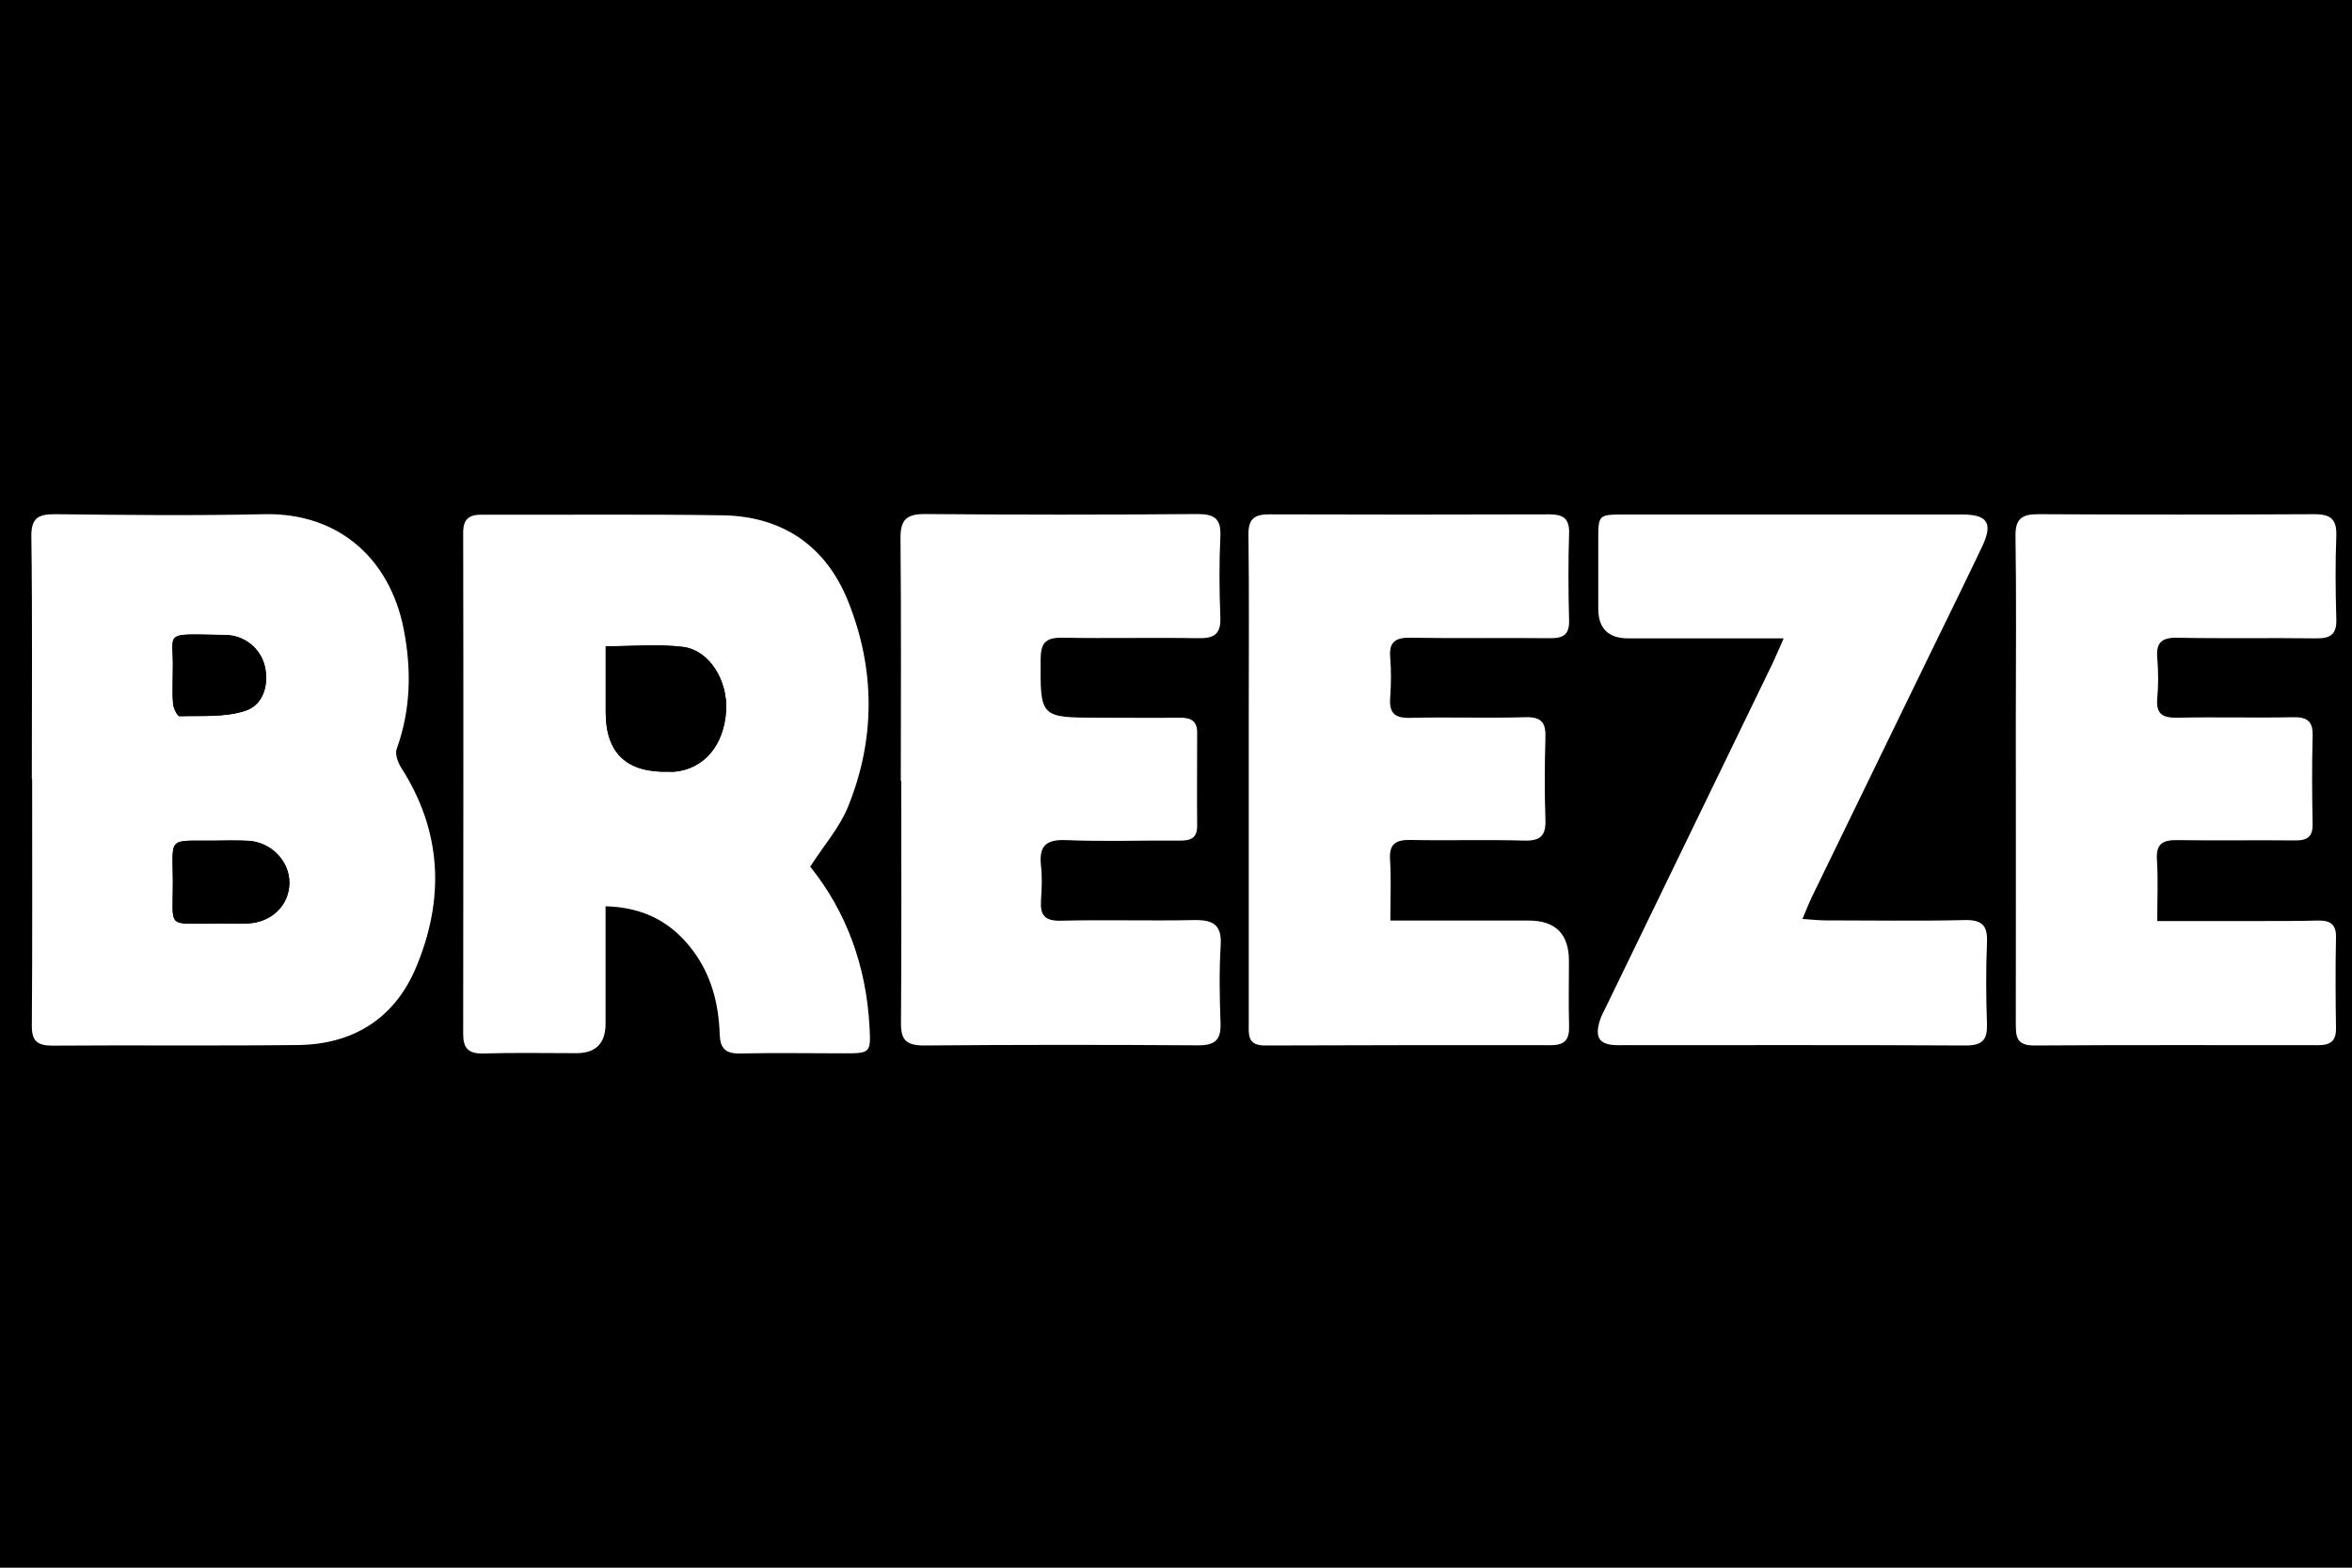 <svg viewBox="0 0 150 100" xmlns="http://www.w3.org/2000/svg" id="Layer_1"><defs><style>.cls-1{fill:#fff;}</style></defs><rect height="100" width="150"></rect><path d="M2.03,49.7c0,5.23.02,10.47-.02,15.7,0,.97.32,1.29,1.31,1.29,5.23-.04,10.47.03,15.7-.04,3.56-.04,6.15-1.75,7.49-4.94,1.84-4.36,1.69-8.66-.95-12.76-.21-.33-.4-.86-.28-1.19.92-2.52.96-5.09.44-7.67-.91-4.56-4.24-7.41-8.91-7.3-4.43.11-8.86.05-13.3,0-1.11-.01-1.54.26-1.53,1.45.07,5.15.03,10.3.03,15.45ZM51.68,55.29c.9-1.4,1.9-2.53,2.42-3.83,1.76-4.35,1.74-8.81,0-13.14-1.39-3.44-4.12-5.4-7.99-5.46-5.11-.08-10.22-.02-15.32-.04-.83,0-1.23.26-1.23,1.13.01,10.67.01,21.34,0,32.01,0,.88.32,1.26,1.27,1.23,1.98-.05,3.97-.01,5.95-.02q1.86,0,1.86-1.88c0-2.46,0-4.92,0-7.49,2.45.06,4.24,1.03,5.58,2.84,1.18,1.59,1.63,3.42,1.7,5.34.03.89.37,1.23,1.31,1.21,2.19-.05,4.39-.01,6.59-.01,1.72,0,1.75-.01,1.65-1.75-.21-3.8-1.45-7.25-3.77-10.15ZM88.68,58.72c0-1.41.06-2.64-.02-3.87-.06-1.02.38-1.27,1.34-1.25,2.41.05,4.82-.03,7.22.04,1.08.03,1.39-.36,1.35-1.36-.06-1.73-.05-3.46,0-5.19.02-.91-.2-1.35-1.26-1.32-2.45.07-4.9-.02-7.35.04-1.02.03-1.36-.33-1.29-1.28.06-.86.07-1.73,0-2.59-.08-1.01.37-1.26,1.33-1.24,2.96.05,5.91,0,8.87.03.85,0,1.23-.25,1.21-1.13-.05-1.85-.06-3.71,0-5.56.03-.94-.37-1.22-1.27-1.21-5.95.02-11.91.02-17.86,0-.97,0-1.33.32-1.32,1.3.05,3.79.02,7.58.02,11.38,0,6.59,0,13.19,0,19.78,0,.71-.11,1.43,1.03,1.42,6.08-.03,12.16-.03,18.24-.02.9,0,1.18-.37,1.16-1.2-.04-1.4-.01-2.8-.01-4.2q0-2.55-2.57-2.55c-2.87,0-5.73,0-8.81,0ZM137.58,58.75c0-1.43.06-2.67-.02-3.89-.07-1.02.37-1.27,1.33-1.26,2.49.04,4.98,0,7.48.02.81,0,1.14-.25,1.12-1.07-.04-1.85-.05-3.71,0-5.57.03-.91-.3-1.23-1.24-1.22-2.45.05-4.9-.02-7.35.03-.96.02-1.42-.21-1.32-1.23.08-.86.07-1.73,0-2.59-.08-.97.29-1.3,1.29-1.28,2.96.05,5.91,0,8.87.04.93.01,1.28-.3,1.26-1.22-.05-1.77-.06-3.55,0-5.32.04-1.01-.31-1.39-1.37-1.38-5.87.03-11.74.04-17.62,0-1.07,0-1.48.3-1.47,1.41.06,3.87.02,7.75.02,11.63,0,6.47,0,12.95,0,19.42,0,.81,0,1.44,1.16,1.43,6.04-.04,12.08-.03,18.12-.02.79,0,1.16-.26,1.14-1.08-.03-1.94-.04-3.88,0-5.81.02-.84-.4-1.08-1.16-1.06-1.1.02-2.2.03-3.29.03-2.27,0-4.53,0-6.95,0ZM57.45,49.82c0,5.15.02,10.3-.02,15.46,0,1.07.35,1.43,1.46,1.42,5.83-.05,11.66-.05,17.48-.01,1.14,0,1.48-.39,1.44-1.44-.06-1.65-.09-3.3.01-4.94.08-1.3-.47-1.63-1.69-1.61-2.83.06-5.66-.03-8.49.04-1.04.02-1.34-.36-1.28-1.29.05-.74.08-1.49,0-2.22-.13-1.21.27-1.69,1.6-1.63,2.4.1,4.81.01,7.22.03.69,0,1.15-.14,1.14-.93-.01-1.98,0-3.96,0-5.94,0-.75-.4-.99-1.12-.97-1.69.03-3.38,0-5.07,0-3.86,0-3.82,0-3.79-3.8,0-1.07.43-1.31,1.43-1.3,2.87.05,5.74-.02,8.61.03,1.02.02,1.46-.27,1.42-1.32-.07-1.73-.08-3.46,0-5.19.05-1.1-.36-1.41-1.46-1.41-5.79.04-11.57.05-17.36,0-1.24-.01-1.59.41-1.58,1.57.05,5.15.02,10.3.02,15.46ZM113.74,40.72c-.32.72-.5,1.17-.71,1.6-3.52,7.26-7.04,14.52-10.56,21.78-.16.34-.36.66-.46,1.02-.32,1.1.01,1.54,1.18,1.54,7.39,0,14.78-.02,22.17.02,1.11,0,1.38-.4,1.35-1.38-.05-1.73-.06-3.46,0-5.19.04-1.06-.29-1.46-1.43-1.43-2.95.07-5.91.02-8.87.02-.44,0-.88-.05-1.47-.09.25-.58.41-1,.6-1.4,2.46-5.06,4.92-10.12,7.38-15.18,1.16-2.38,2.33-4.76,3.47-7.15.72-1.51.38-2.06-1.27-2.07-2.03,0-4.05,0-6.08,0-5.15,0-10.31,0-15.46,0-1.66,0-1.66.01-1.66,1.67,0,1.44,0,2.89,0,4.33q0,1.9,1.92,1.9c3.2,0,6.41,0,9.89,0Z"></path><path d="M2.03,49.7c0-5.15.04-10.3-.03-15.45-.02-1.19.41-1.46,1.53-1.45,4.43.05,8.87.1,13.3,0,4.67-.11,8,2.74,8.91,7.3.51,2.58.47,5.15-.44,7.67-.12.33.07.85.28,1.19,2.63,4.1,2.78,8.4.95,12.76-1.34,3.19-3.94,4.89-7.49,4.94-5.23.06-10.47,0-15.7.04-.99,0-1.32-.32-1.31-1.29.04-5.23.02-10.47.02-15.7ZM13.92,58.91c.63,0,1.26.03,1.89,0,1.53-.08,2.64-1.18,2.64-2.6,0-1.38-1.16-2.58-2.62-2.67-.76-.04-1.52-.02-2.27-.01-2.87.01-2.56-.27-2.54,2.53.02,3.2-.5,2.73,2.89,2.76ZM11.02,42.81c0,.87-.04,1.49.02,2.1.03.28.27.77.41.77,1.4-.04,2.89.08,4.18-.34,1.12-.36,1.53-1.58,1.27-2.8-.25-1.15-1.27-2.02-2.53-2.04-4.15-.06-3.27-.28-3.35,2.3Z" class="cls-1"></path><path d="M51.68,55.29c2.32,2.9,3.56,6.35,3.77,10.15.1,1.74.07,1.75-1.65,1.75-2.2,0-4.39-.04-6.59.01-.93.02-1.28-.32-1.31-1.21-.06-1.92-.52-3.76-1.7-5.34-1.33-1.8-3.13-2.78-5.58-2.84,0,2.57,0,5.03,0,7.49q0,1.88-1.86,1.88c-1.98,0-3.97-.04-5.95.02-.95.02-1.27-.35-1.27-1.23.01-10.67.02-21.34,0-32.01,0-.88.4-1.14,1.23-1.13,5.11.02,10.22-.04,15.32.04,3.87.06,6.6,2.01,7.99,5.46,1.74,4.33,1.77,8.79,0,13.14-.53,1.31-1.52,2.43-2.42,3.83ZM38.63,41.22c0,1.45,0,2.84,0,4.22q0,3.9,4,3.79c.13,0,.25,0,.38,0,1.89-.17,3.17-1.69,3.3-3.9.11-1.92-1.08-3.86-2.76-4.06-1.57-.19-3.17-.04-4.92-.04Z" class="cls-1"></path><path d="M88.68,58.72c3.08,0,5.95,0,8.81,0q2.56,0,2.57,2.55c0,1.4-.03,2.8.01,4.2.02.83-.26,1.2-1.16,1.2-6.08-.01-12.16,0-18.24.02-1.14,0-1.03-.71-1.03-1.42,0-6.59,0-13.19,0-19.78,0-3.79.03-7.58-.02-11.38-.01-.98.34-1.3,1.32-1.3,5.95.02,11.91.02,17.86,0,.9,0,1.3.27,1.27,1.21-.06,1.85-.05,3.71,0,5.56.02.88-.35,1.14-1.21,1.13-2.96-.03-5.91.02-8.87-.03-.96-.02-1.41.23-1.33,1.24.07.86.06,1.73,0,2.59-.07.96.27,1.31,1.29,1.28,2.45-.06,4.9.03,7.35-.04,1.07-.03,1.29.41,1.26,1.32-.05,1.73-.06,3.46,0,5.19.04,1-.27,1.39-1.35,1.36-2.41-.07-4.81.01-7.22-.04-.96-.02-1.4.23-1.34,1.25.08,1.23.02,2.46.02,3.87Z" class="cls-1"></path><path d="M137.58,58.75c2.42,0,4.68,0,6.95,0,1.1,0,2.2,0,3.29-.03.76-.02,1.18.22,1.16,1.06-.04,1.94-.03,3.88,0,5.81.01.82-.35,1.08-1.14,1.08-6.04,0-12.08-.02-18.12.02-1.16,0-1.16-.62-1.16-1.43.01-6.47,0-12.95,0-19.42,0-3.88.04-7.75-.02-11.63-.02-1.11.39-1.42,1.47-1.41,5.87.03,11.74.03,17.62,0,1.06,0,1.4.37,1.37,1.38-.07,1.77-.05,3.55,0,5.32.03.92-.33,1.23-1.26,1.22-2.96-.04-5.91.02-8.87-.04-1.01-.02-1.37.31-1.29,1.28.07.86.08,1.74,0,2.59-.09,1.03.37,1.25,1.32,1.23,2.45-.05,4.9.02,7.35-.03.94-.02,1.27.3,1.24,1.22-.05,1.85-.04,3.71,0,5.57.02.82-.32,1.08-1.12,1.07-2.49-.03-4.99.02-7.48-.02-.96-.02-1.4.23-1.33,1.26.08,1.22.02,2.46.02,3.89Z" class="cls-1"></path><path d="M57.45,49.82c0-5.15.03-10.31-.02-15.46-.01-1.17.34-1.58,1.58-1.57,5.79.05,11.57.05,17.36,0,1.09,0,1.51.3,1.46,1.41-.08,1.73-.07,3.46,0,5.19.04,1.06-.4,1.34-1.42,1.32-2.87-.05-5.74.02-8.61-.03-1-.02-1.42.23-1.43,1.3-.03,3.8-.07,3.8,3.79,3.8,1.69,0,3.38.02,5.07,0,.73-.01,1.13.22,1.12.97,0,1.98-.02,3.96,0,5.94,0,.8-.45.94-1.14.93-2.41-.02-4.82.07-7.22-.03-1.33-.06-1.73.42-1.6,1.63.08.73.05,1.49,0,2.22-.06.93.23,1.32,1.28,1.29,2.83-.07,5.66.02,8.49-.04,1.22-.02,1.77.31,1.69,1.61-.1,1.64-.07,3.3-.01,4.94.04,1.05-.3,1.45-1.44,1.44-5.83-.04-11.66-.04-17.48.01-1.12,0-1.47-.36-1.46-1.42.04-5.15.02-10.3.02-15.46Z" class="cls-1"></path><path d="M113.74,40.72c-3.48,0-6.69,0-9.89,0q-1.92,0-1.92-1.9c0-1.44,0-2.89,0-4.33,0-1.66,0-1.67,1.66-1.67,5.15,0,10.31,0,15.46,0,2.03,0,4.05,0,6.08,0,1.65,0,1.99.56,1.27,2.07-1.14,2.39-2.31,4.77-3.47,7.15-2.46,5.06-4.92,10.12-7.38,15.18-.19.4-.35.81-.6,1.4.6.04,1.04.09,1.47.09,2.96,0,5.91.05,8.87-.02,1.14-.03,1.48.37,1.43,1.43-.07,1.73-.06,3.46,0,5.19.03.98-.25,1.38-1.35,1.38-7.39-.04-14.78-.02-22.17-.02-1.17,0-1.51-.44-1.18-1.54.1-.35.3-.68.46-1.02,3.52-7.26,7.04-14.52,10.56-21.78.21-.44.39-.88.71-1.6Z" class="cls-1"></path><path d="M13.92,58.91c-3.4-.03-2.87.44-2.89-2.76-.02-2.79-.33-2.51,2.54-2.53.76,0,1.52-.03,2.27.01,1.46.08,2.62,1.29,2.62,2.67,0,1.42-1.11,2.53-2.64,2.6-.63.03-1.26,0-1.89,0Z"></path><path d="M11.02,42.81c.09-2.58-.8-2.36,3.35-2.3,1.26.02,2.28.89,2.53,2.04.26,1.22-.15,2.44-1.27,2.8-1.3.42-2.78.3-4.18.34-.13,0-.38-.49-.41-.77-.06-.61-.02-1.23-.02-2.1Z"></path><path d="M38.63,41.22c1.75,0,3.36-.15,4.92.04,1.68.2,2.87,2.14,2.76,4.06-.13,2.21-1.41,3.73-3.3,3.9-.13.01-.25,0-.38,0q-4,.11-4-3.79c0-1.38,0-2.77,0-4.22Z"></path></svg>